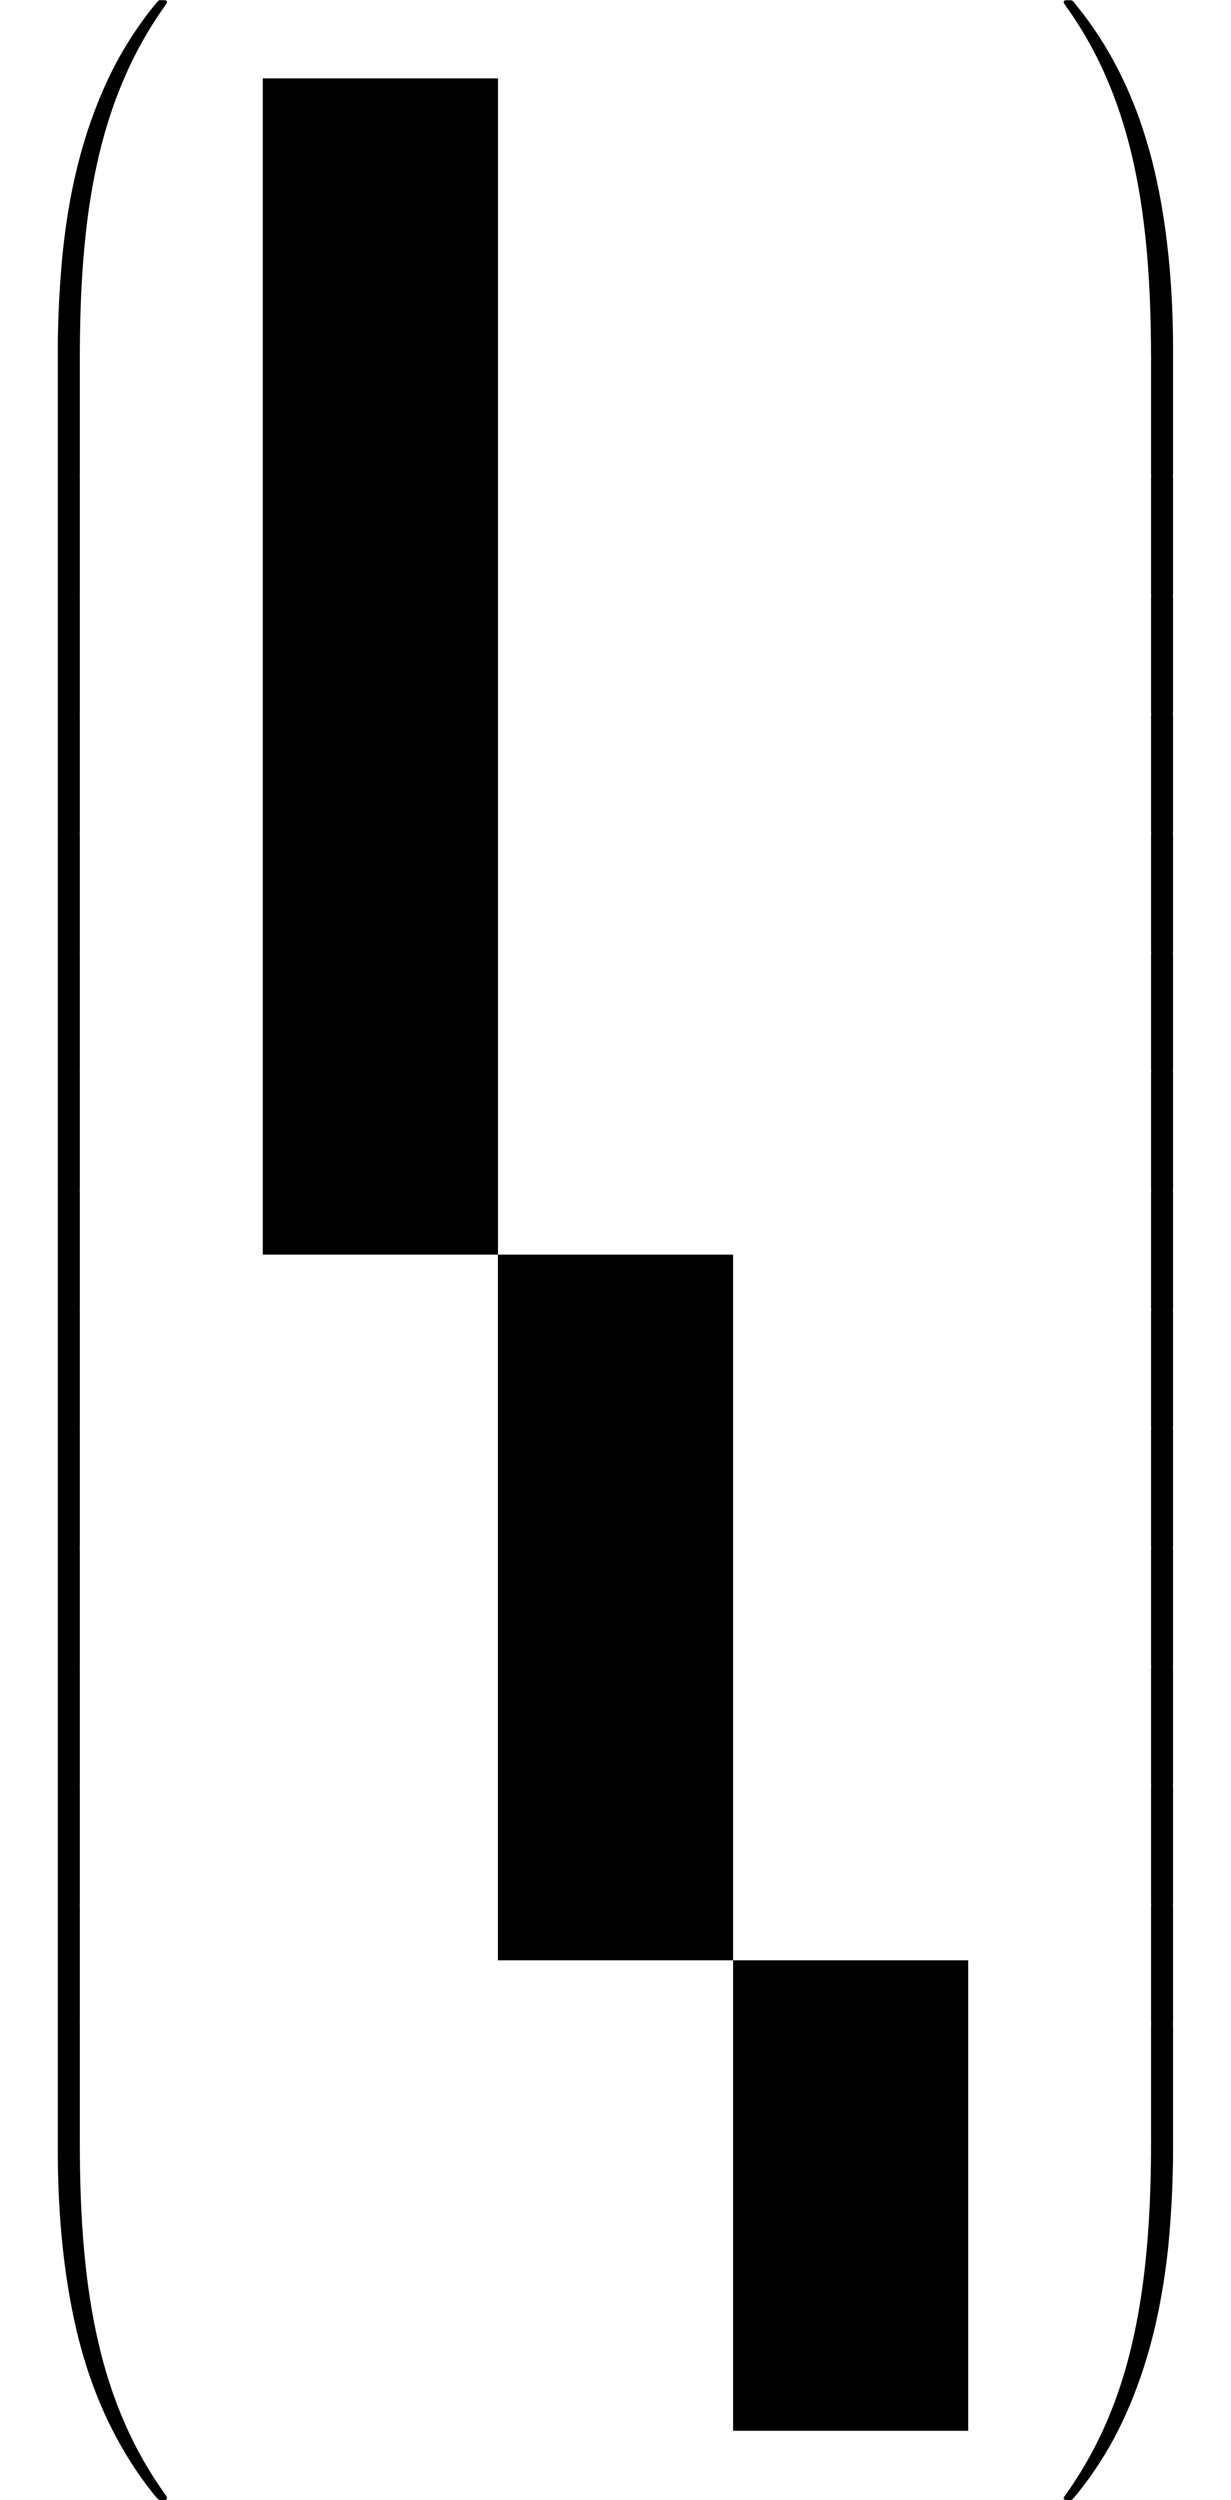 <?xml version="1.0" encoding="UTF-8"?>
<svg xmlns="http://www.w3.org/2000/svg" xmlns:xlink="http://www.w3.org/1999/xlink" width="74.2pt" height="150.64pt" viewBox="0 0 74.2 150.64" version="1.1">
<defs>
<g>
<symbol overflow="visible" id="glyph0-0">
<path style="stroke:none;" d=""/>
</symbol>
<symbol overflow="visible" id="glyph0-1">
<path style="stroke:none;" d="M 4.469 21.156 C 4.734 21.156 4.812 21.156 4.812 20.984 C 4.828 12.609 5.797 5.656 9.984 -0.188 C 10.062 -0.297 10.062 -0.328 10.062 -0.344 C 10.062 -0.469 9.984 -0.469 9.797 -0.469 C 9.594 -0.469 9.578 -0.469 9.547 -0.438 C 9.5 -0.406 7.984 1.344 6.781 3.734 C 5.203 6.891 4.203 10.516 3.766 14.875 C 3.734 15.234 3.484 17.719 3.484 20.562 L 3.484 21.031 C 3.484 21.156 3.562 21.156 3.812 21.156 Z M 4.469 21.156 "/>
</symbol>
<symbol overflow="visible" id="glyph0-2">
<path style="stroke:none;" d="M 4.812 0.203 C 4.812 -0.109 4.797 -0.125 4.469 -0.125 L 3.812 -0.125 C 3.484 -0.125 3.484 -0.109 3.484 0.203 L 3.484 6.969 C 3.484 7.281 3.484 7.297 3.812 7.297 L 4.469 7.297 C 4.797 7.297 4.812 7.281 4.812 6.969 Z M 4.812 0.203 "/>
</symbol>
<symbol overflow="visible" id="glyph0-3">
<path style="stroke:none;" d="M 3.812 -0.594 C 3.562 -0.594 3.484 -0.594 3.484 -0.469 L 3.484 0 C 3.484 7.297 4.781 11.578 5.156 12.797 C 5.969 15.438 7.297 18.234 9.281 20.703 C 9.469 20.922 9.516 20.984 9.562 21 C 9.594 21.016 9.594 21.031 9.797 21.031 C 9.984 21.031 10.062 21.031 10.062 20.906 C 10.062 20.875 10.062 20.859 10 20.75 C 6.016 15.234 4.812 8.578 4.812 -0.438 C 4.812 -0.594 4.734 -0.594 4.469 -0.594 Z M 3.812 -0.594 "/>
</symbol>
<symbol overflow="visible" id="glyph0-4">
<path style="stroke:none;" d="M 6.969 20.562 C 6.969 13.25 5.672 8.984 5.297 7.766 C 4.484 5.109 3.156 2.312 1.156 -0.141 C 0.984 -0.359 0.938 -0.422 0.891 -0.438 C 0.859 -0.453 0.844 -0.469 0.656 -0.469 C 0.484 -0.469 0.375 -0.469 0.375 -0.344 C 0.375 -0.328 0.375 -0.297 0.531 -0.078 C 4.703 5.719 5.625 12.891 5.641 20.984 C 5.641 21.156 5.719 21.156 5.969 21.156 L 6.641 21.156 C 6.891 21.156 6.953 21.156 6.969 21.031 Z M 6.969 20.562 "/>
</symbol>
<symbol overflow="visible" id="glyph0-5">
<path style="stroke:none;" d="M 6.969 0.203 C 6.969 -0.109 6.953 -0.125 6.641 -0.125 L 5.969 -0.125 C 5.656 -0.125 5.641 -0.109 5.641 0.203 L 5.641 6.969 C 5.641 7.281 5.656 7.297 5.969 7.297 L 6.641 7.297 C 6.953 7.297 6.969 7.281 6.969 6.969 Z M 6.969 0.203 "/>
</symbol>
<symbol overflow="visible" id="glyph0-6">
<path style="stroke:none;" d="M 6.969 -0.469 C 6.953 -0.594 6.891 -0.594 6.641 -0.594 L 5.969 -0.594 C 5.719 -0.594 5.641 -0.594 5.641 -0.438 C 5.641 0.797 5.625 3.641 5.312 6.625 C 4.672 12.797 3.078 17.078 0.469 20.75 C 0.375 20.859 0.375 20.875 0.375 20.906 C 0.375 21.031 0.484 21.031 0.656 21.031 C 0.844 21.031 0.875 21.031 0.891 21 C 0.938 20.969 2.469 19.219 3.672 16.812 C 5.25 13.656 6.234 10.047 6.688 5.688 C 6.719 5.312 6.969 2.828 6.969 0 Z M 6.969 -0.469 "/>
</symbol>
</g>
<clipPath id="clip1">
  <path d="M 3 129 L 11 129 L 11 150.641 L 3 150.641 Z M 3 129 "/>
</clipPath>
<clipPath id="clip2">
  <path d="M 64 129 L 71 129 L 71 150.641 L 64 150.641 Z M 64 129 "/>
</clipPath>
</defs>
<g id="surface1">
<path style=" stroke:none;fill-rule:nonzero;fill:rgb(0%,0%,0%);fill-opacity:1;" d="M 15.84 75.59 L 30.016 75.59 L 30.016 4.723 L 15.84 4.723 Z M 15.84 75.59 "/>
<path style=" stroke:none;fill-rule:nonzero;fill:rgb(0%,0%,0%);fill-opacity:1;" d="M 30.012 118.109 L 44.188 118.109 L 44.188 75.59 L 30.012 75.59 Z M 30.012 118.109 "/>
<path style=" stroke:none;fill-rule:nonzero;fill:rgb(0%,0%,0%);fill-opacity:1;" d="M 44.188 146.457 L 58.359 146.457 L 58.359 118.109 L 44.188 118.109 Z M 44.188 146.457 "/>
<g style="fill:rgb(0%,0%,0%);fill-opacity:1;">
  <use xlink:href="#glyph0-1" x="0" y="0.481"/>
</g>
<g style="fill:rgb(0%,0%,0%);fill-opacity:1;">
  <use xlink:href="#glyph0-2" x="0" y="21.522"/>
</g>
<g style="fill:rgb(0%,0%,0%);fill-opacity:1;">
  <use xlink:href="#glyph0-2" x="0" y="28.695"/>
</g>
<g style="fill:rgb(0%,0%,0%);fill-opacity:1;">
  <use xlink:href="#glyph0-2" x="0" y="35.868"/>
</g>
<g style="fill:rgb(0%,0%,0%);fill-opacity:1;">
  <use xlink:href="#glyph0-2" x="0" y="43.042"/>
</g>
<g style="fill:rgb(0%,0%,0%);fill-opacity:1;">
  <use xlink:href="#glyph0-2" x="0" y="50.215"/>
</g>
<g style="fill:rgb(0%,0%,0%);fill-opacity:1;">
  <use xlink:href="#glyph0-2" x="0" y="57.388"/>
</g>
<g style="fill:rgb(0%,0%,0%);fill-opacity:1;">
  <use xlink:href="#glyph0-2" x="0" y="64.561"/>
</g>
<g style="fill:rgb(0%,0%,0%);fill-opacity:1;">
  <use xlink:href="#glyph0-2" x="0" y="71.734"/>
</g>
<g style="fill:rgb(0%,0%,0%);fill-opacity:1;">
  <use xlink:href="#glyph0-2" x="0" y="78.907"/>
</g>
<g style="fill:rgb(0%,0%,0%);fill-opacity:1;">
  <use xlink:href="#glyph0-2" x="0" y="86.081"/>
</g>
<g style="fill:rgb(0%,0%,0%);fill-opacity:1;">
  <use xlink:href="#glyph0-2" x="0" y="93.254"/>
</g>
<g style="fill:rgb(0%,0%,0%);fill-opacity:1;">
  <use xlink:href="#glyph0-2" x="0" y="100.427"/>
</g>
<g style="fill:rgb(0%,0%,0%);fill-opacity:1;">
  <use xlink:href="#glyph0-2" x="0" y="107.6"/>
</g>
<g style="fill:rgb(0%,0%,0%);fill-opacity:1;">
  <use xlink:href="#glyph0-2" x="0" y="114.773"/>
</g>
<g style="fill:rgb(0%,0%,0%);fill-opacity:1;">
  <use xlink:href="#glyph0-2" x="0" y="121.946"/>
</g>
<g clip-path="url(#clip1)" clip-rule="nonzero">
<g style="fill:rgb(0%,0%,0%);fill-opacity:1;">
  <use xlink:href="#glyph0-3" x="0" y="129.598"/>
</g>
</g>
<g style="fill:rgb(0%,0%,0%);fill-opacity:1;">
  <use xlink:href="#glyph0-4" x="63.739" y="0.481"/>
</g>
<g style="fill:rgb(0%,0%,0%);fill-opacity:1;">
  <use xlink:href="#glyph0-5" x="63.739" y="21.522"/>
</g>
<g style="fill:rgb(0%,0%,0%);fill-opacity:1;">
  <use xlink:href="#glyph0-5" x="63.739" y="28.695"/>
</g>
<g style="fill:rgb(0%,0%,0%);fill-opacity:1;">
  <use xlink:href="#glyph0-5" x="63.739" y="35.868"/>
</g>
<g style="fill:rgb(0%,0%,0%);fill-opacity:1;">
  <use xlink:href="#glyph0-5" x="63.739" y="43.042"/>
</g>
<g style="fill:rgb(0%,0%,0%);fill-opacity:1;">
  <use xlink:href="#glyph0-5" x="63.739" y="50.215"/>
</g>
<g style="fill:rgb(0%,0%,0%);fill-opacity:1;">
  <use xlink:href="#glyph0-5" x="63.739" y="57.388"/>
</g>
<g style="fill:rgb(0%,0%,0%);fill-opacity:1;">
  <use xlink:href="#glyph0-5" x="63.739" y="64.561"/>
</g>
<g style="fill:rgb(0%,0%,0%);fill-opacity:1;">
  <use xlink:href="#glyph0-5" x="63.739" y="71.734"/>
</g>
<g style="fill:rgb(0%,0%,0%);fill-opacity:1;">
  <use xlink:href="#glyph0-5" x="63.739" y="78.907"/>
</g>
<g style="fill:rgb(0%,0%,0%);fill-opacity:1;">
  <use xlink:href="#glyph0-5" x="63.739" y="86.081"/>
</g>
<g style="fill:rgb(0%,0%,0%);fill-opacity:1;">
  <use xlink:href="#glyph0-5" x="63.739" y="93.254"/>
</g>
<g style="fill:rgb(0%,0%,0%);fill-opacity:1;">
  <use xlink:href="#glyph0-5" x="63.739" y="100.427"/>
</g>
<g style="fill:rgb(0%,0%,0%);fill-opacity:1;">
  <use xlink:href="#glyph0-5" x="63.739" y="107.6"/>
</g>
<g style="fill:rgb(0%,0%,0%);fill-opacity:1;">
  <use xlink:href="#glyph0-5" x="63.739" y="114.773"/>
</g>
<g style="fill:rgb(0%,0%,0%);fill-opacity:1;">
  <use xlink:href="#glyph0-5" x="63.739" y="121.946"/>
</g>
<g clip-path="url(#clip2)" clip-rule="nonzero">
<g style="fill:rgb(0%,0%,0%);fill-opacity:1;">
  <use xlink:href="#glyph0-6" x="63.739" y="129.598"/>
</g>
</g>
</g>
</svg>
